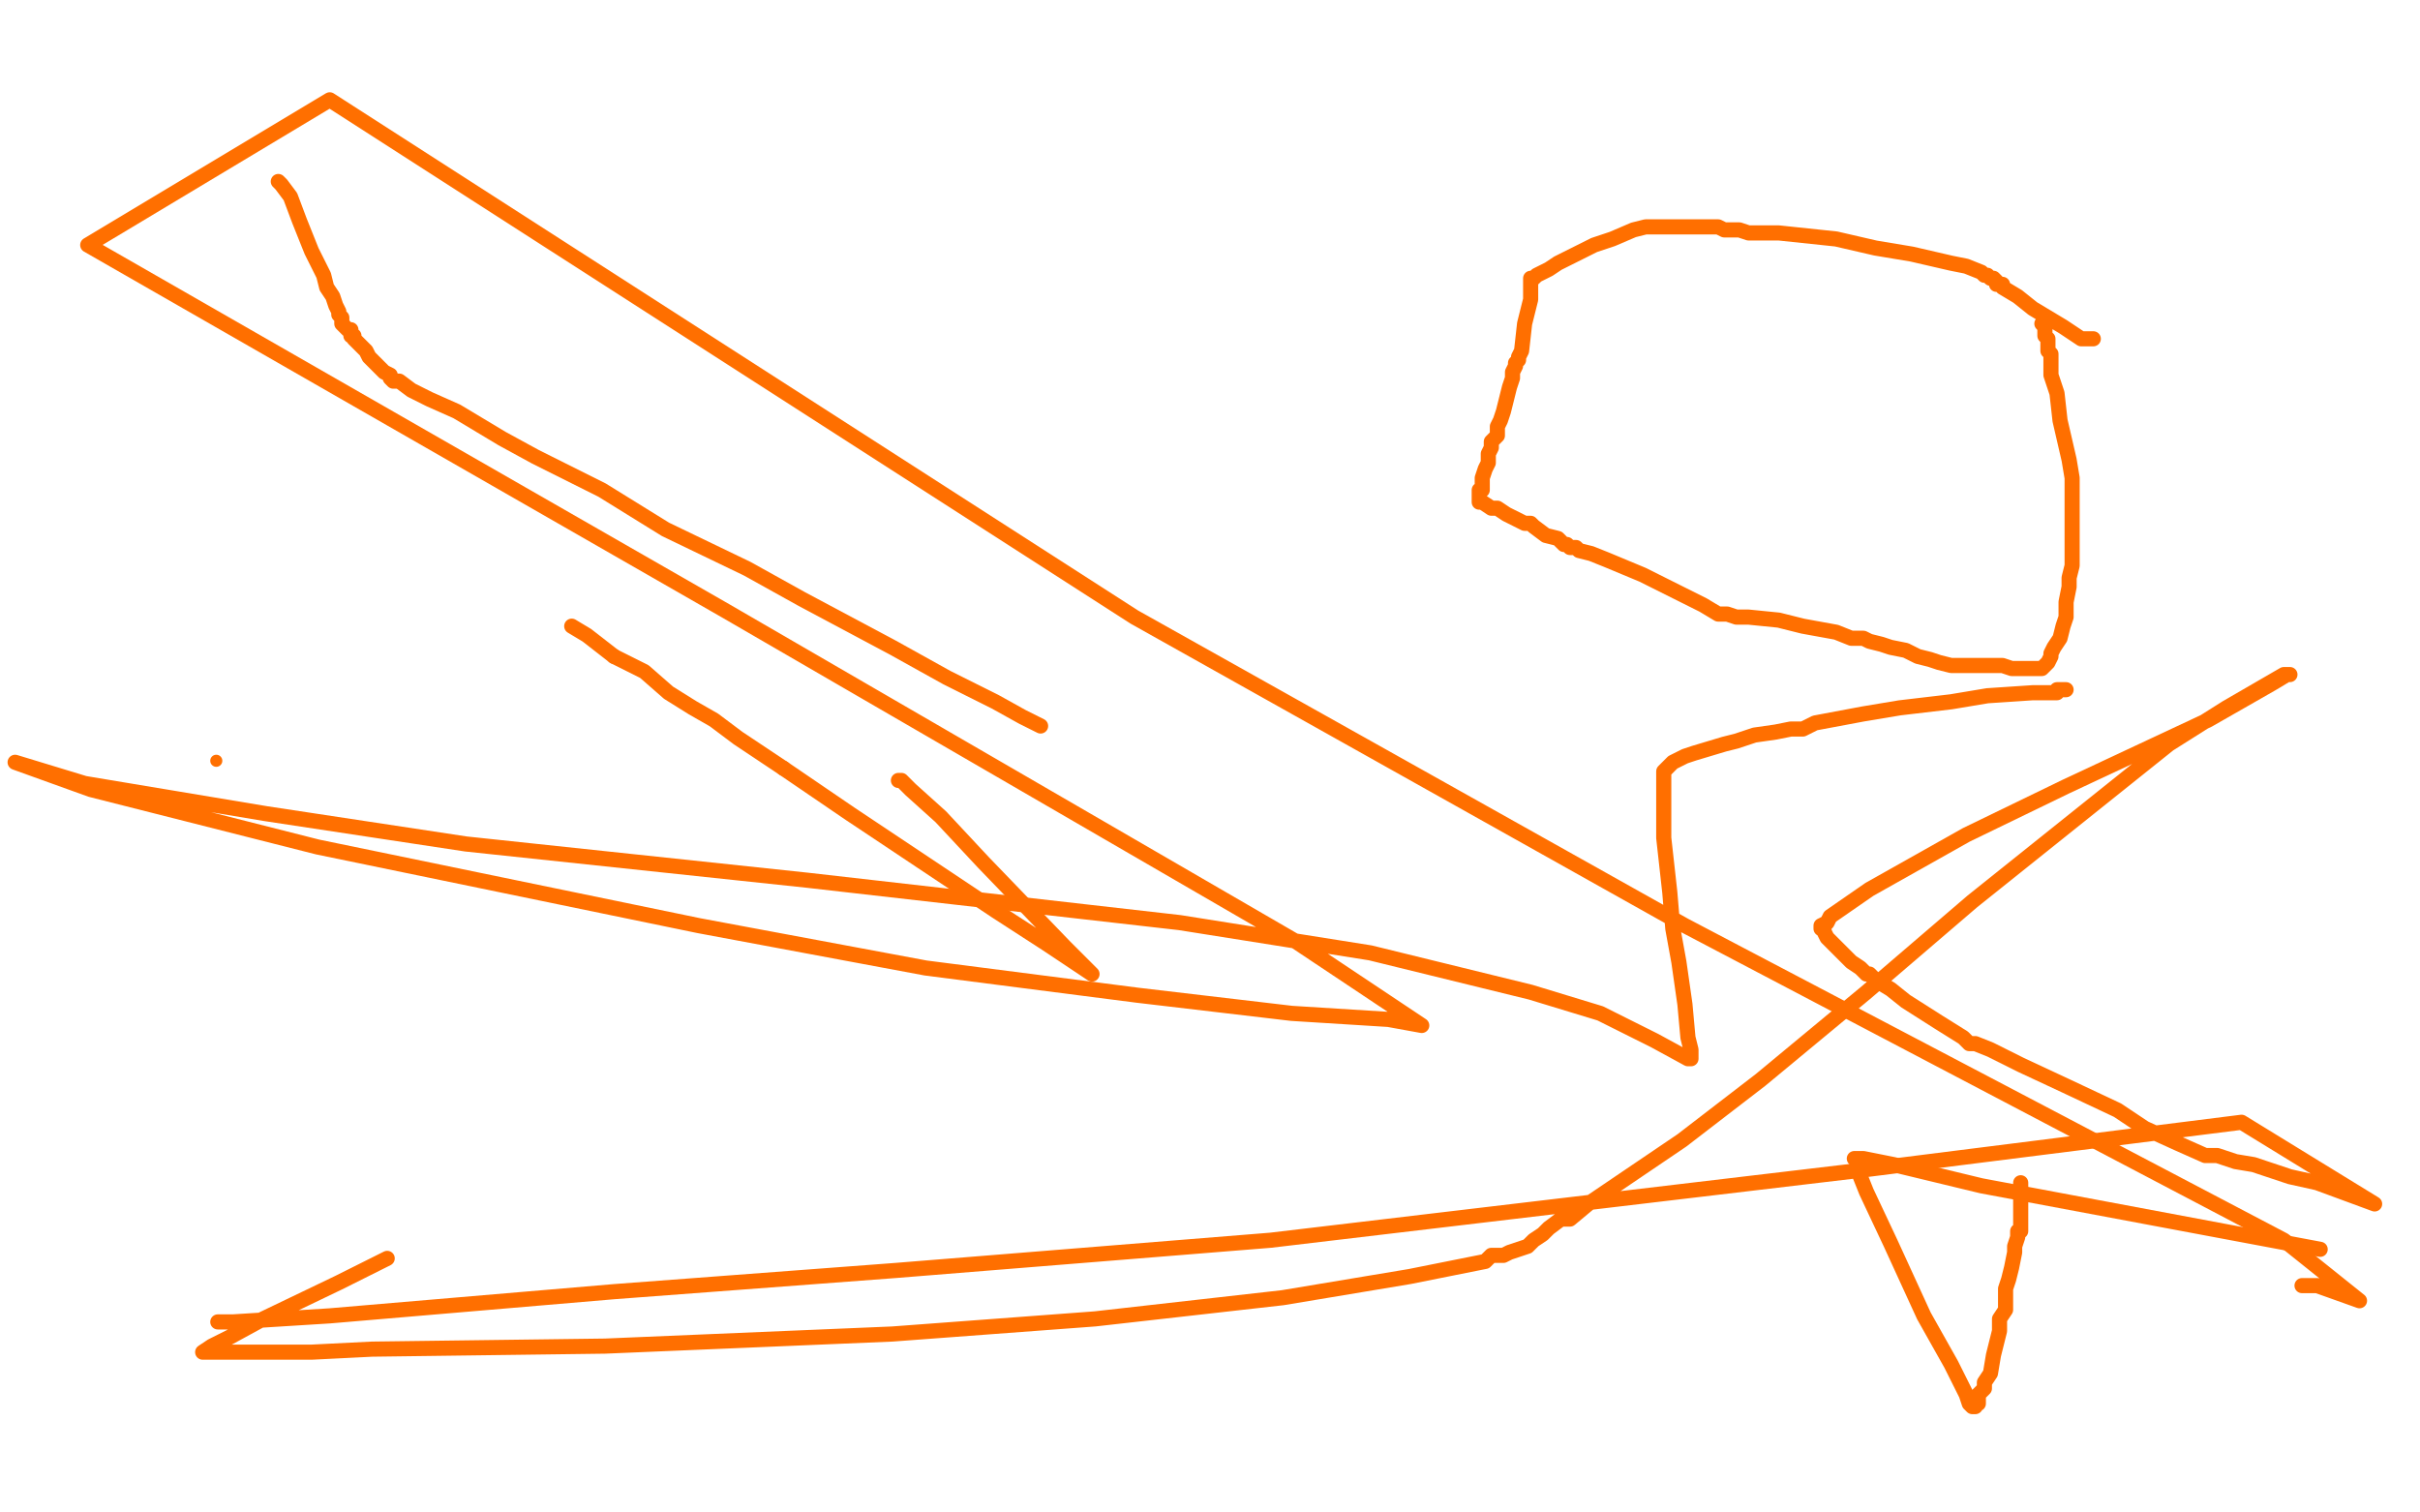 <?xml version="1.0" standalone="no"?>
<!DOCTYPE svg PUBLIC "-//W3C//DTD SVG 1.1//EN"
"http://www.w3.org/Graphics/SVG/1.1/DTD/svg11.dtd">

<svg width="800" height="500" version="1.1" xmlns="http://www.w3.org/2000/svg" xmlns:xlink="http://www.w3.org/1999/xlink" style="stroke-antialiasing: false"><desc>This SVG has been created on https://colorillo.com/</desc><rect x='0' y='0' width='800' height='500' style='fill: rgb(255,255,255); stroke-width:0' /><polyline points="92,60 93,61 93,61 96,65 96,65 99,73 99,73 103,83 103,83 105,87 105,87 107,91 107,91 108,95 108,95 110,98 111,101 112,103 112,104 113,105 113,106 113,107 114,108 115,109 116,109 116,110 116,111 117,111 117,112 118,113 120,115 121,116 122,118 124,120 125,121 127,123 129,124 129,125 130,126 132,126 136,129 142,132 151,136 166,145 177,151 187,156 199,162 220,175 247,188 265,198 295,214 313,224 329,232 338,237 344,240" style="fill: none; stroke: #ff6f00; stroke-width: 5; stroke-linejoin: round; stroke-linecap: round; stroke-antialiasing: false; stroke-antialias: 0; opacity: 1.0"/>
<circle cx="71.5" cy="251.5" r="2" style="fill: #ff6f00; stroke-antialiasing: false; stroke-antialias: 0; opacity: 1.0"/>
<polyline points="72,437 77,437 77,437 109,435 109,435 203,427 203,427 296,420 296,420 420,410 420,410 614,387 614,387 741,371 741,371 785,398 766,391 757,389 745,385 739,384 733,382 729,382 720,378 709,373 700,367 683,359 668,352 658,347 653,345 651,345 650,344 650,344 649,343 649,343 641,338 641,338 630,331 630,331 625,327 625,327 620,324 620,324 618,322 618,322 617,322 615,320 612,318 608,314 604,310 603,308 603,307 602,307 602,306 604,305 605,303 618,294 650,276 683,260 730,238 751,226 756,223 757,223 755,223 736,234 717,246 697,262 652,298 617,328 582,357 556,377 525,398 519,403 517,403 516,403 512,406 510,408 507,410 505,412 502,413 499,414 497,415 496,415 495,415 493,415 491,417 466,422 424,429 362,436 295,441 200,445 123,446 103,447 70,447 67,447 70,445 76,442 87,436 112,424 128,416" style="fill: none; stroke: #ff6f00; stroke-width: 5; stroke-linejoin: round; stroke-linecap: round; stroke-antialiasing: false; stroke-antialias: 0; opacity: 1.0"/>
<polyline points="297,258 298,258 298,258 301,261 301,261 311,270 311,270 325,285 325,285 352,313 352,313 359,320 359,320 361,322 361,322 358,320 346,312 329,301 317,293 302,283 281,269 259,254" style="fill: none; stroke: #ff6f00; stroke-width: 5; stroke-linejoin: round; stroke-linecap: round; stroke-antialiasing: false; stroke-antialias: 0; opacity: 1.0"/>
<polyline points="203,217 194,210 189,207" style="fill: none; stroke: #ff6f00; stroke-width: 5; stroke-linejoin: round; stroke-linecap: round; stroke-antialiasing: false; stroke-antialias: 0; opacity: 1.0"/>
<polyline points="259,254 244,244 236,238 229,234 221,229 213,222 203,217" style="fill: none; stroke: #ff6f00; stroke-width: 5; stroke-linejoin: round; stroke-linecap: round; stroke-antialiasing: false; stroke-antialias: 0; opacity: 1.0"/>
<polyline points="683,228 682,228 682,228 681,228 681,228 680,228 680,228 680,229 680,229 679,229 679,229 678,229 676,229 672,229 657,230 645,232 628,234 616,236 600,239 596,241 594,241 592,241 587,242 580,243 574,245 570,246 560,249 557,250 553,252 552,253 551,254 550,255 550,256 550,258 550,263 550,270 550,277 552,295 553,307 555,318 557,332 558,343 559,347 559,350 558,350 547,344 529,335 506,328 453,315 390,305 267,291 154,279 88,269 28,259 5,252 30,261 105,280 231,306 306,320 376,329 427,335 459,337 470,339 467,337 428,311 240,202 29,81 109,33 375,204 557,306 755,410 780,430 766,425 762,425 761,425" style="fill: none; stroke: #ff6f00; stroke-width: 5; stroke-linejoin: round; stroke-linecap: round; stroke-antialiasing: false; stroke-antialias: 0; opacity: 1.0"/>
<polyline points="668,391 668,392 668,392 668,397 668,397 668,402 668,402 668,405 668,405 668,406 668,406 668,407 668,407 667,407 667,408 667,409 666,412 666,414 665,419 664,423 663,426 663,428 663,430 663,433 661,436 661,440 660,444 659,448 658,454 656,457 656,459 654,461 654,462 654,464 653,464 653,465 652,465 651,464 650,461 645,451 636,435 625,411 617,394 615,389 614,385 614,384 613,383 616,383 626,385 655,392 767,413" style="fill: none; stroke: #ff6f00; stroke-width: 5; stroke-linejoin: round; stroke-linecap: round; stroke-antialiasing: false; stroke-antialias: 0; opacity: 1.0"/>
<polyline points="692,112 690,112 690,112 688,112 688,112 682,108 682,108 672,102 672,102 667,98 667,98 662,95 662,95 662,94 662,94 661,94 660,94 660,93 659,92 658,92 657,91 656,91 655,90 650,88 645,87 632,84 620,82 607,79 588,77 585,77 578,77 575,76 573,76 571,76 570,76 568,75 567,75 562,75 558,75 554,75 551,75 549,75 544,75 540,76 533,79 527,81 519,85 515,87 512,89 508,91 507,92 506,92 506,95 506,99 504,107 503,116 502,118 502,119 501,120 501,121 500,123 500,125 499,128 497,136 496,139 495,141 495,144 494,145 493,146 493,148 492,150 492,153 491,155 490,158 490,159 490,161 490,162 489,162 489,163 489,164 489,165 489,166 490,166 493,168 495,168 498,170 500,171 502,172 504,173 505,173 506,173 507,174 511,177 515,178 517,180 518,180 519,181 520,181 521,181 522,182 526,183 531,185 543,190 551,194 563,200 568,203 571,203 574,204 578,204 588,205 596,207 607,209 612,211 616,211 618,212 622,213 625,214 630,215 634,217 638,218 641,219 645,220 650,220 654,220 662,220 665,221 669,221 670,221 672,221 673,221 675,221 676,220 677,219 678,217 678,216 679,214 681,211 682,207 683,204 683,199 684,194 684,191 685,187 685,181 685,176 685,173 685,168 685,163 685,158 684,152 681,139 680,130 678,124 678,118 678,117 677,116 677,115 677,114 677,112 676,111 676,109 676,107" style="fill: none; stroke: #ff6f00; stroke-width: 5; stroke-linejoin: round; stroke-linecap: round; stroke-antialiasing: false; stroke-antialias: 0; opacity: 1.0"/>
<circle cx="675.5" cy="107.5" r="2" style="fill: #ff6f00; stroke-antialiasing: false; stroke-antialias: 0; opacity: 1.0"/>
<polyline points="676,107 675,107" style="fill: none; stroke: #ff6f00; stroke-width: 5; stroke-linejoin: round; stroke-linecap: round; stroke-antialiasing: false; stroke-antialias: 0; opacity: 1.0"/>
</svg>
